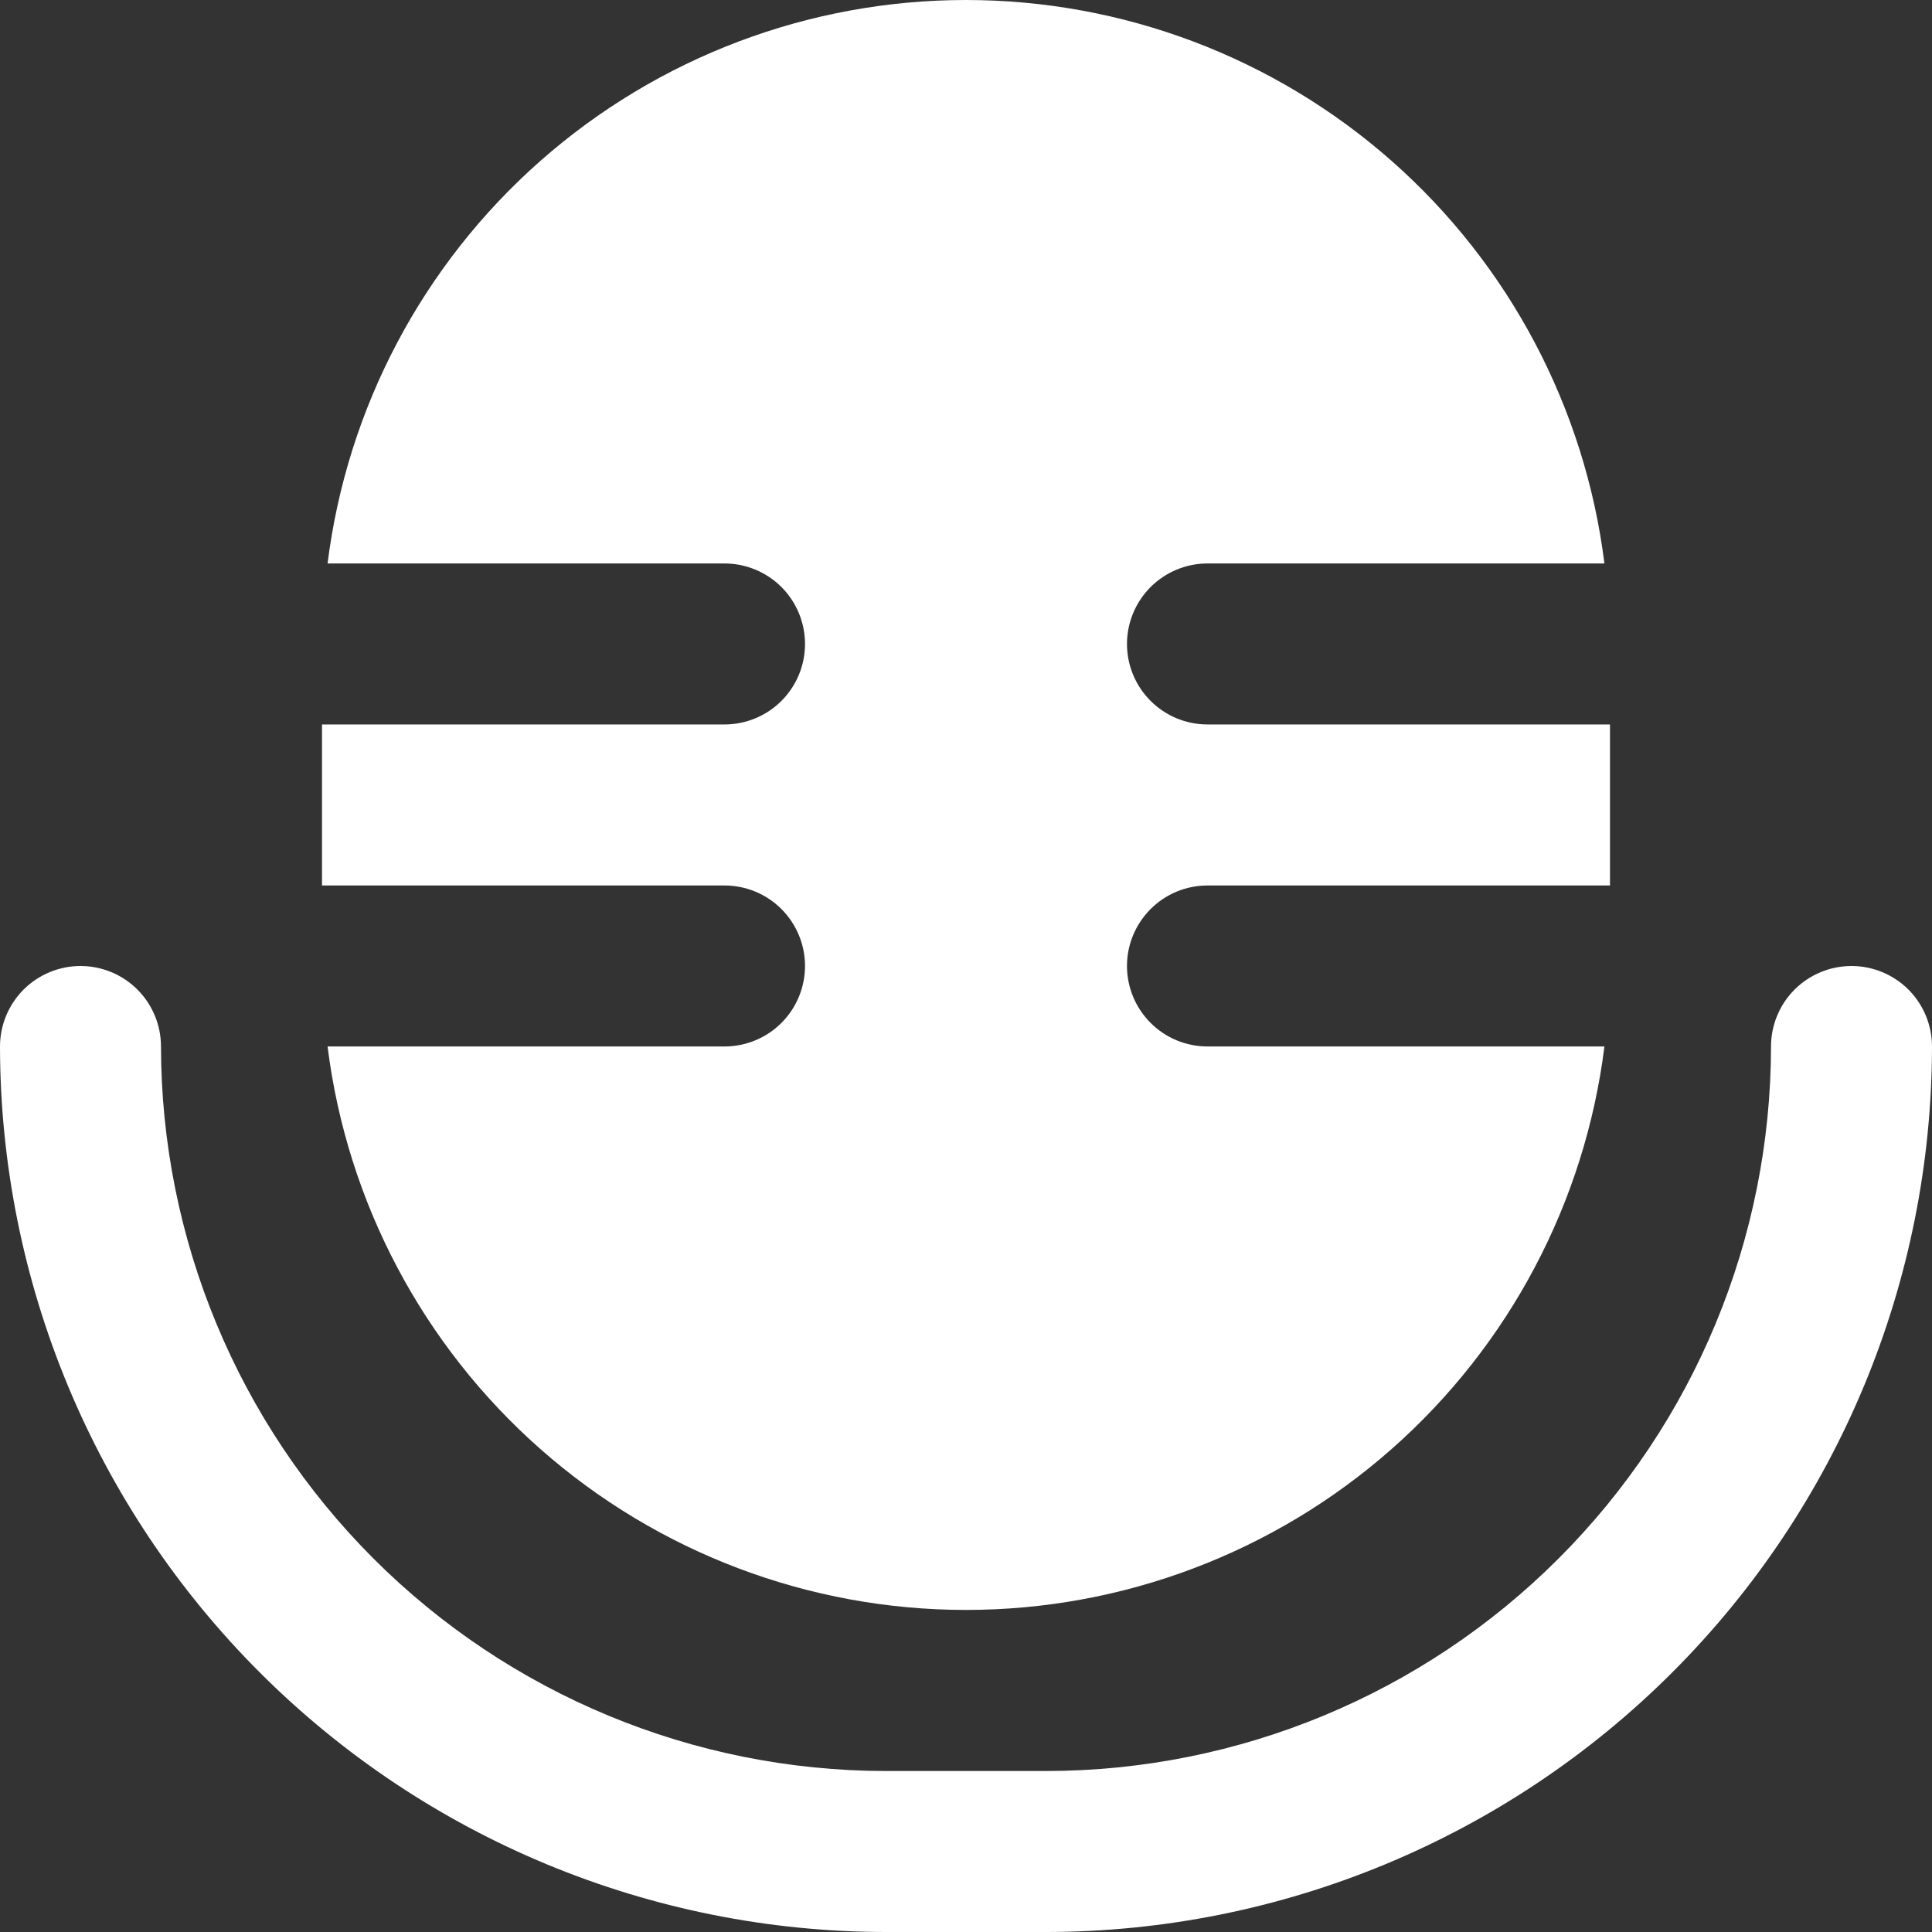 <svg width="40" height="40" viewBox="0 0 40 40" fill="none" xmlns="http://www.w3.org/2000/svg">
<rect x="0" y="0" width="40" height="40" fill="#333333" stroke="none"/>
<g clip-path="url(#clip0_24_37)">
<path d="M16.667 19.999C16.667 20.442 16.491 20.865 16.179 21.178C15.866 21.491 15.442 21.666 15 21.666H6.782C7.185 24.887 8.751 27.85 11.185 29.998C13.619 32.146 16.754 33.332 20 33.332C23.246 33.332 26.381 32.146 28.815 29.998C31.249 27.85 32.815 24.887 33.218 21.666H25C24.558 21.666 24.134 21.491 23.822 21.178C23.509 20.865 23.333 20.442 23.333 19.999C23.333 19.557 23.509 19.134 23.822 18.821C24.134 18.508 24.558 18.333 25 18.333H33.333V14.999H25C24.558 14.999 24.134 14.824 23.822 14.511C23.509 14.199 23.333 13.775 23.333 13.333C23.333 12.891 23.509 12.467 23.822 12.154C24.134 11.842 24.558 11.666 25 11.666H33.218C32.815 8.445 31.249 5.482 28.815 3.334C26.381 1.186 23.246 0 20 0C16.754 0 13.619 1.186 11.185 3.334C8.751 5.482 7.185 8.445 6.782 11.666H15C15.442 11.666 15.866 11.842 16.179 12.154C16.491 12.467 16.667 12.891 16.667 13.333C16.667 13.775 16.491 14.199 16.179 14.511C15.866 14.824 15.442 14.999 15 14.999H6.667V18.333H15C15.442 18.333 15.866 18.508 16.179 18.821C16.491 19.134 16.667 19.557 16.667 19.999Z" fill="white"/>
<path d="M38.333 20C37.891 20 37.467 20.176 37.155 20.488C36.842 20.801 36.667 21.225 36.667 21.667C36.662 25.644 35.081 29.456 32.268 32.268C29.456 35.081 25.644 36.662 21.667 36.667H18.333C14.357 36.662 10.544 35.08 7.732 32.268C4.92 29.456 3.338 25.643 3.333 21.667C3.333 21.225 3.158 20.801 2.845 20.488C2.533 20.176 2.109 20 1.667 20C1.225 20 0.801 20.176 0.488 20.488C0.176 20.801 0 21.225 0 21.667C0.006 26.527 1.939 31.187 5.376 34.624C8.813 38.061 13.473 39.994 18.333 40H21.667C26.527 39.994 31.187 38.061 34.624 34.624C38.061 31.187 39.994 26.527 40 21.667C40 21.225 39.824 20.801 39.512 20.488C39.199 20.176 38.775 20 38.333 20Z" fill="white"/>
</g>
<defs>
<clipPath id="clip0_24_37">
<rect width="40" height="40" fill="white"/>
</clipPath>
</defs>
</svg>
